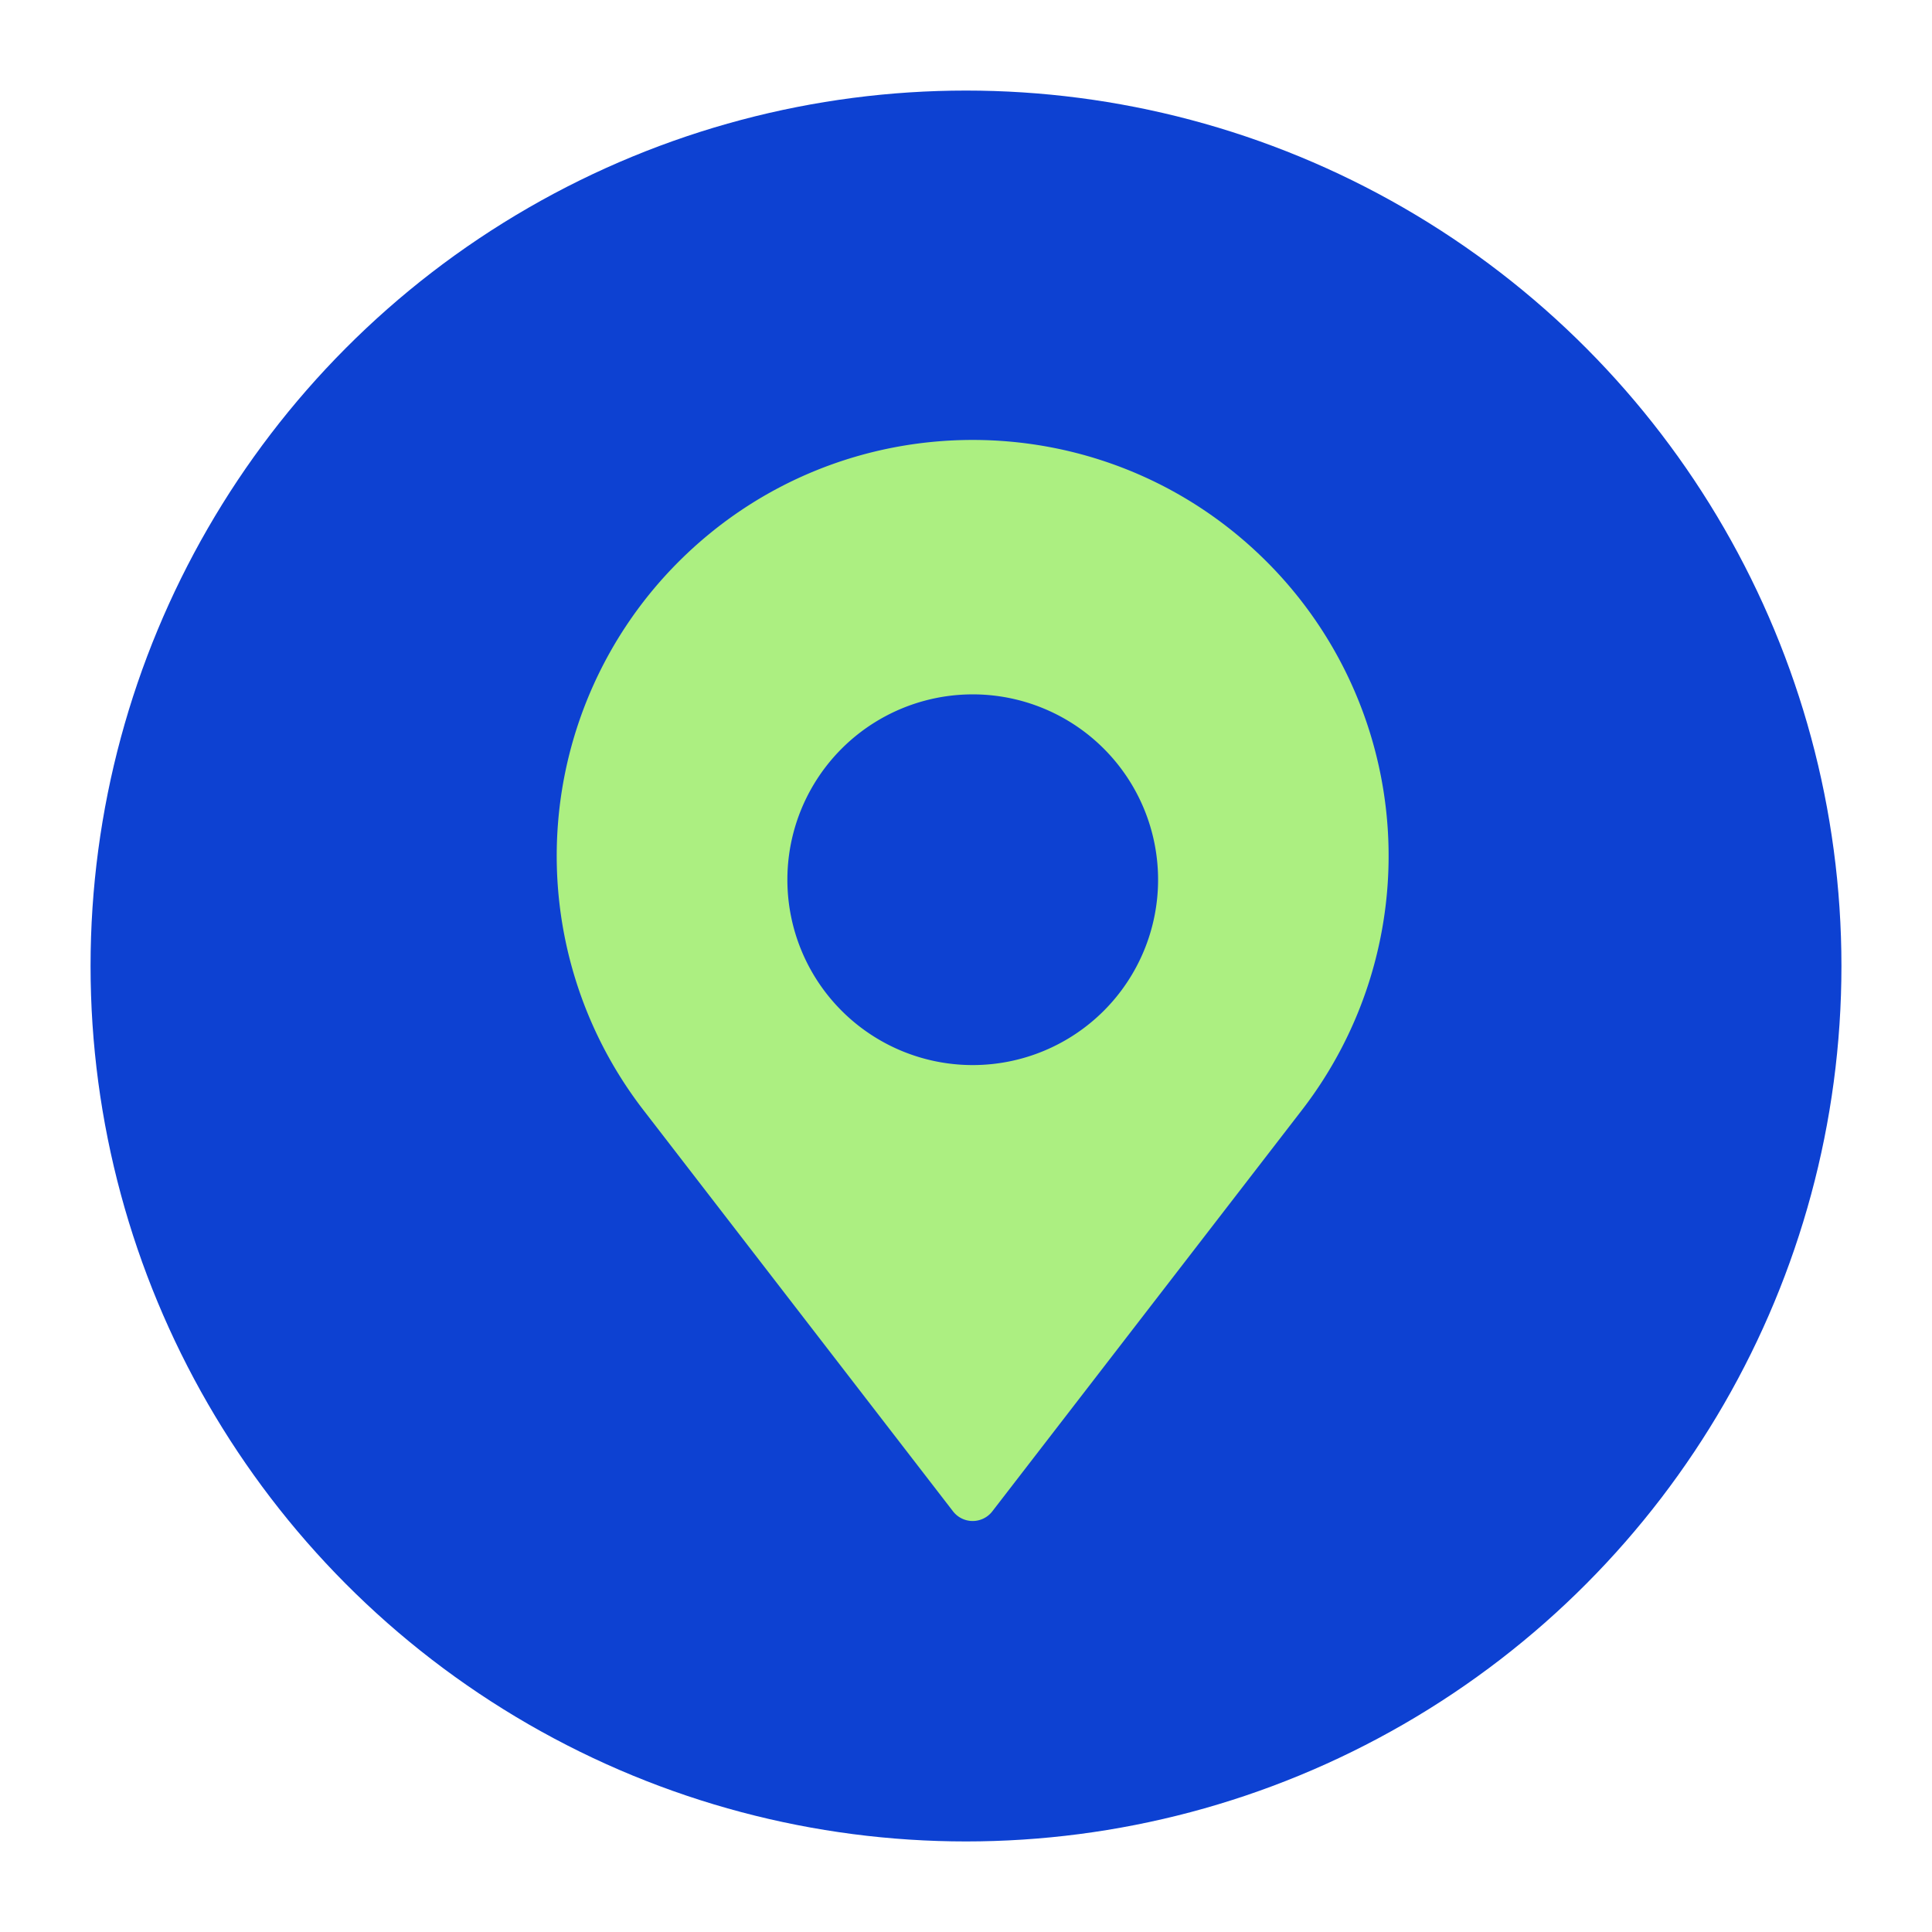 <svg xmlns="http://www.w3.org/2000/svg" fill="none" viewBox="0 0 64 64"><g filter="url(#a)"><circle cx="32" cy="32" r="29" fill="#0D41D2"/><path fill="#ACEF81" d="M22.478 18.61c5.381-5.382 14.105-5.382 19.486 0a13.779 13.779 0 0 1 1.166 18.16L32.872 50.065a.822.822 0 0 1-1.302 0L21.312 36.77a13.778 13.778 0 0 1 1.166-18.16Zm9.744 4.392a6.14 6.14 0 1 0 .002 12.28 6.14 6.14 0 0 0-.002-12.28Z"/></g><defs><filter id="a" width="58" height="58" x="3" y="3" color-interpolation-filters="sRGB" filterUnits="userSpaceOnUse"><feFlood flood-opacity="0" result="BackgroundImageFix"/><feBlend in="SourceGraphic" in2="BackgroundImageFix" result="shape"/><feColorMatrix in="SourceAlpha" result="hardAlpha" values="0 0 0 0 0 0 0 0 0 0 0 0 0 0 0 0 0 0 127 0"/><feOffset/><feGaussianBlur stdDeviation="2.686"/><feComposite in2="hardAlpha" k2="-1" k3="1" operator="arithmetic"/><feColorMatrix values="0 0 0 0 0.541 0 0 0 0 0.671 0 0 0 0 1 0 0 0 1 0"/><feBlend in2="shape" result="effect1_innerShadow_1_3785"/></filter></defs></svg>